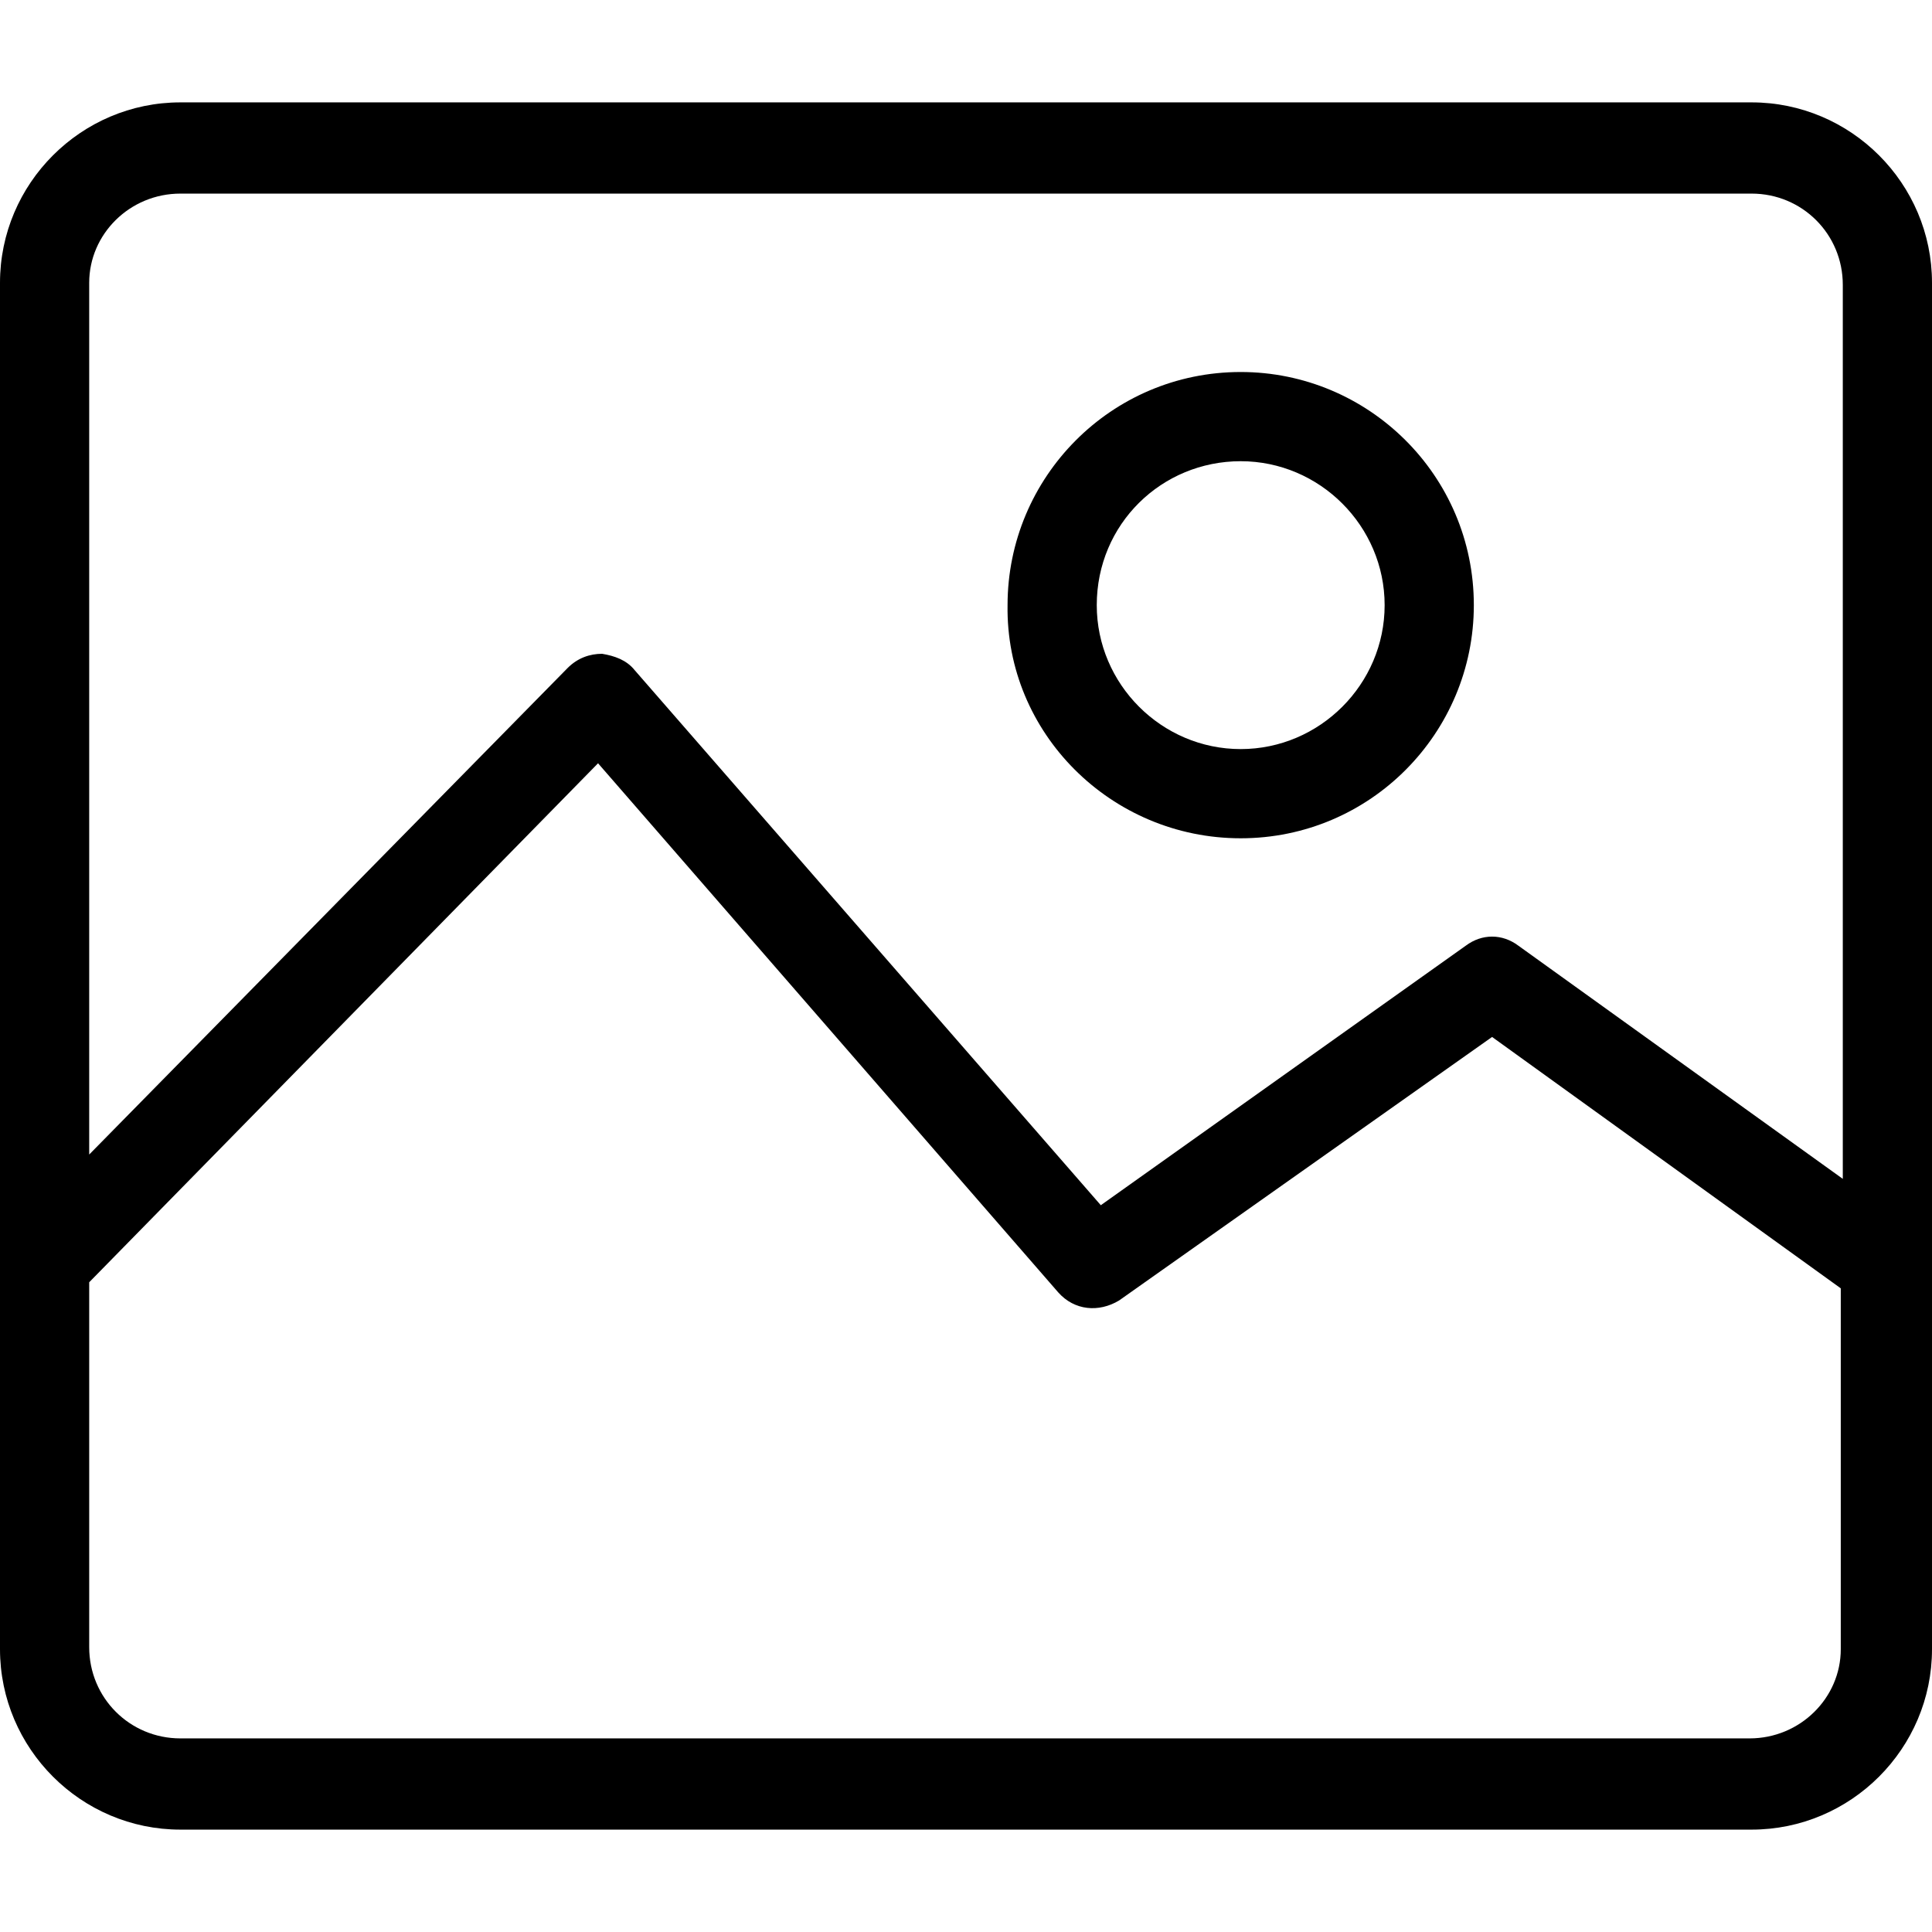 <svg fill="#000000" xmlns="http://www.w3.org/2000/svg" viewBox="0 0 381.2 381.2" width="32" height="32">
	<path d="M345.6,20.2h-310C16,20.2,0,36.2,0,55.8v194v75.6C0,345,16,361,35.6,361h310c19.6,0,35.6-16,35.6-35.6V55.8
		C381.2,36.2,365.2,20.2,345.6,20.2z M363.2,325.4c0,9.6-8,17.6-18,17.6H35.6c-10,0-18-8-18-18v-72L118,150.6L208.8,255
		c3.2,3.6,8,4,12,1.6l73.6-52l68.8,49.6V325.4z M363.6,232.6l-64-46c-3.2-2.4-7.2-2.4-10.4,0l-72,51.2l-92-105.6
		c-1.6-2-4-2.8-6.4-3.2c-2.4,0-4.8,0.8-6.8,2.8l-94.4,96v-172c0-9.6,8-17.6,18-17.6h310c10,0,18,8,18,18V232.6z" />
	<path d="M244.8,73.4c-25.6,0-46,20.8-46,46c-0.4,25.2,20.4,46,46,46c25.6,0,46-20.8,46-46C290.8,93.8,270,73.4,244.8,73.4z
			M244.8,147.8c-15.6,0-28.4-12.8-28.4-28.4c0-16,12.8-28.4,28.4-28.4c15.6,0,28.4,12.8,28.4,28.4S260.4,147.8,244.8,147.8z" />
</svg>
